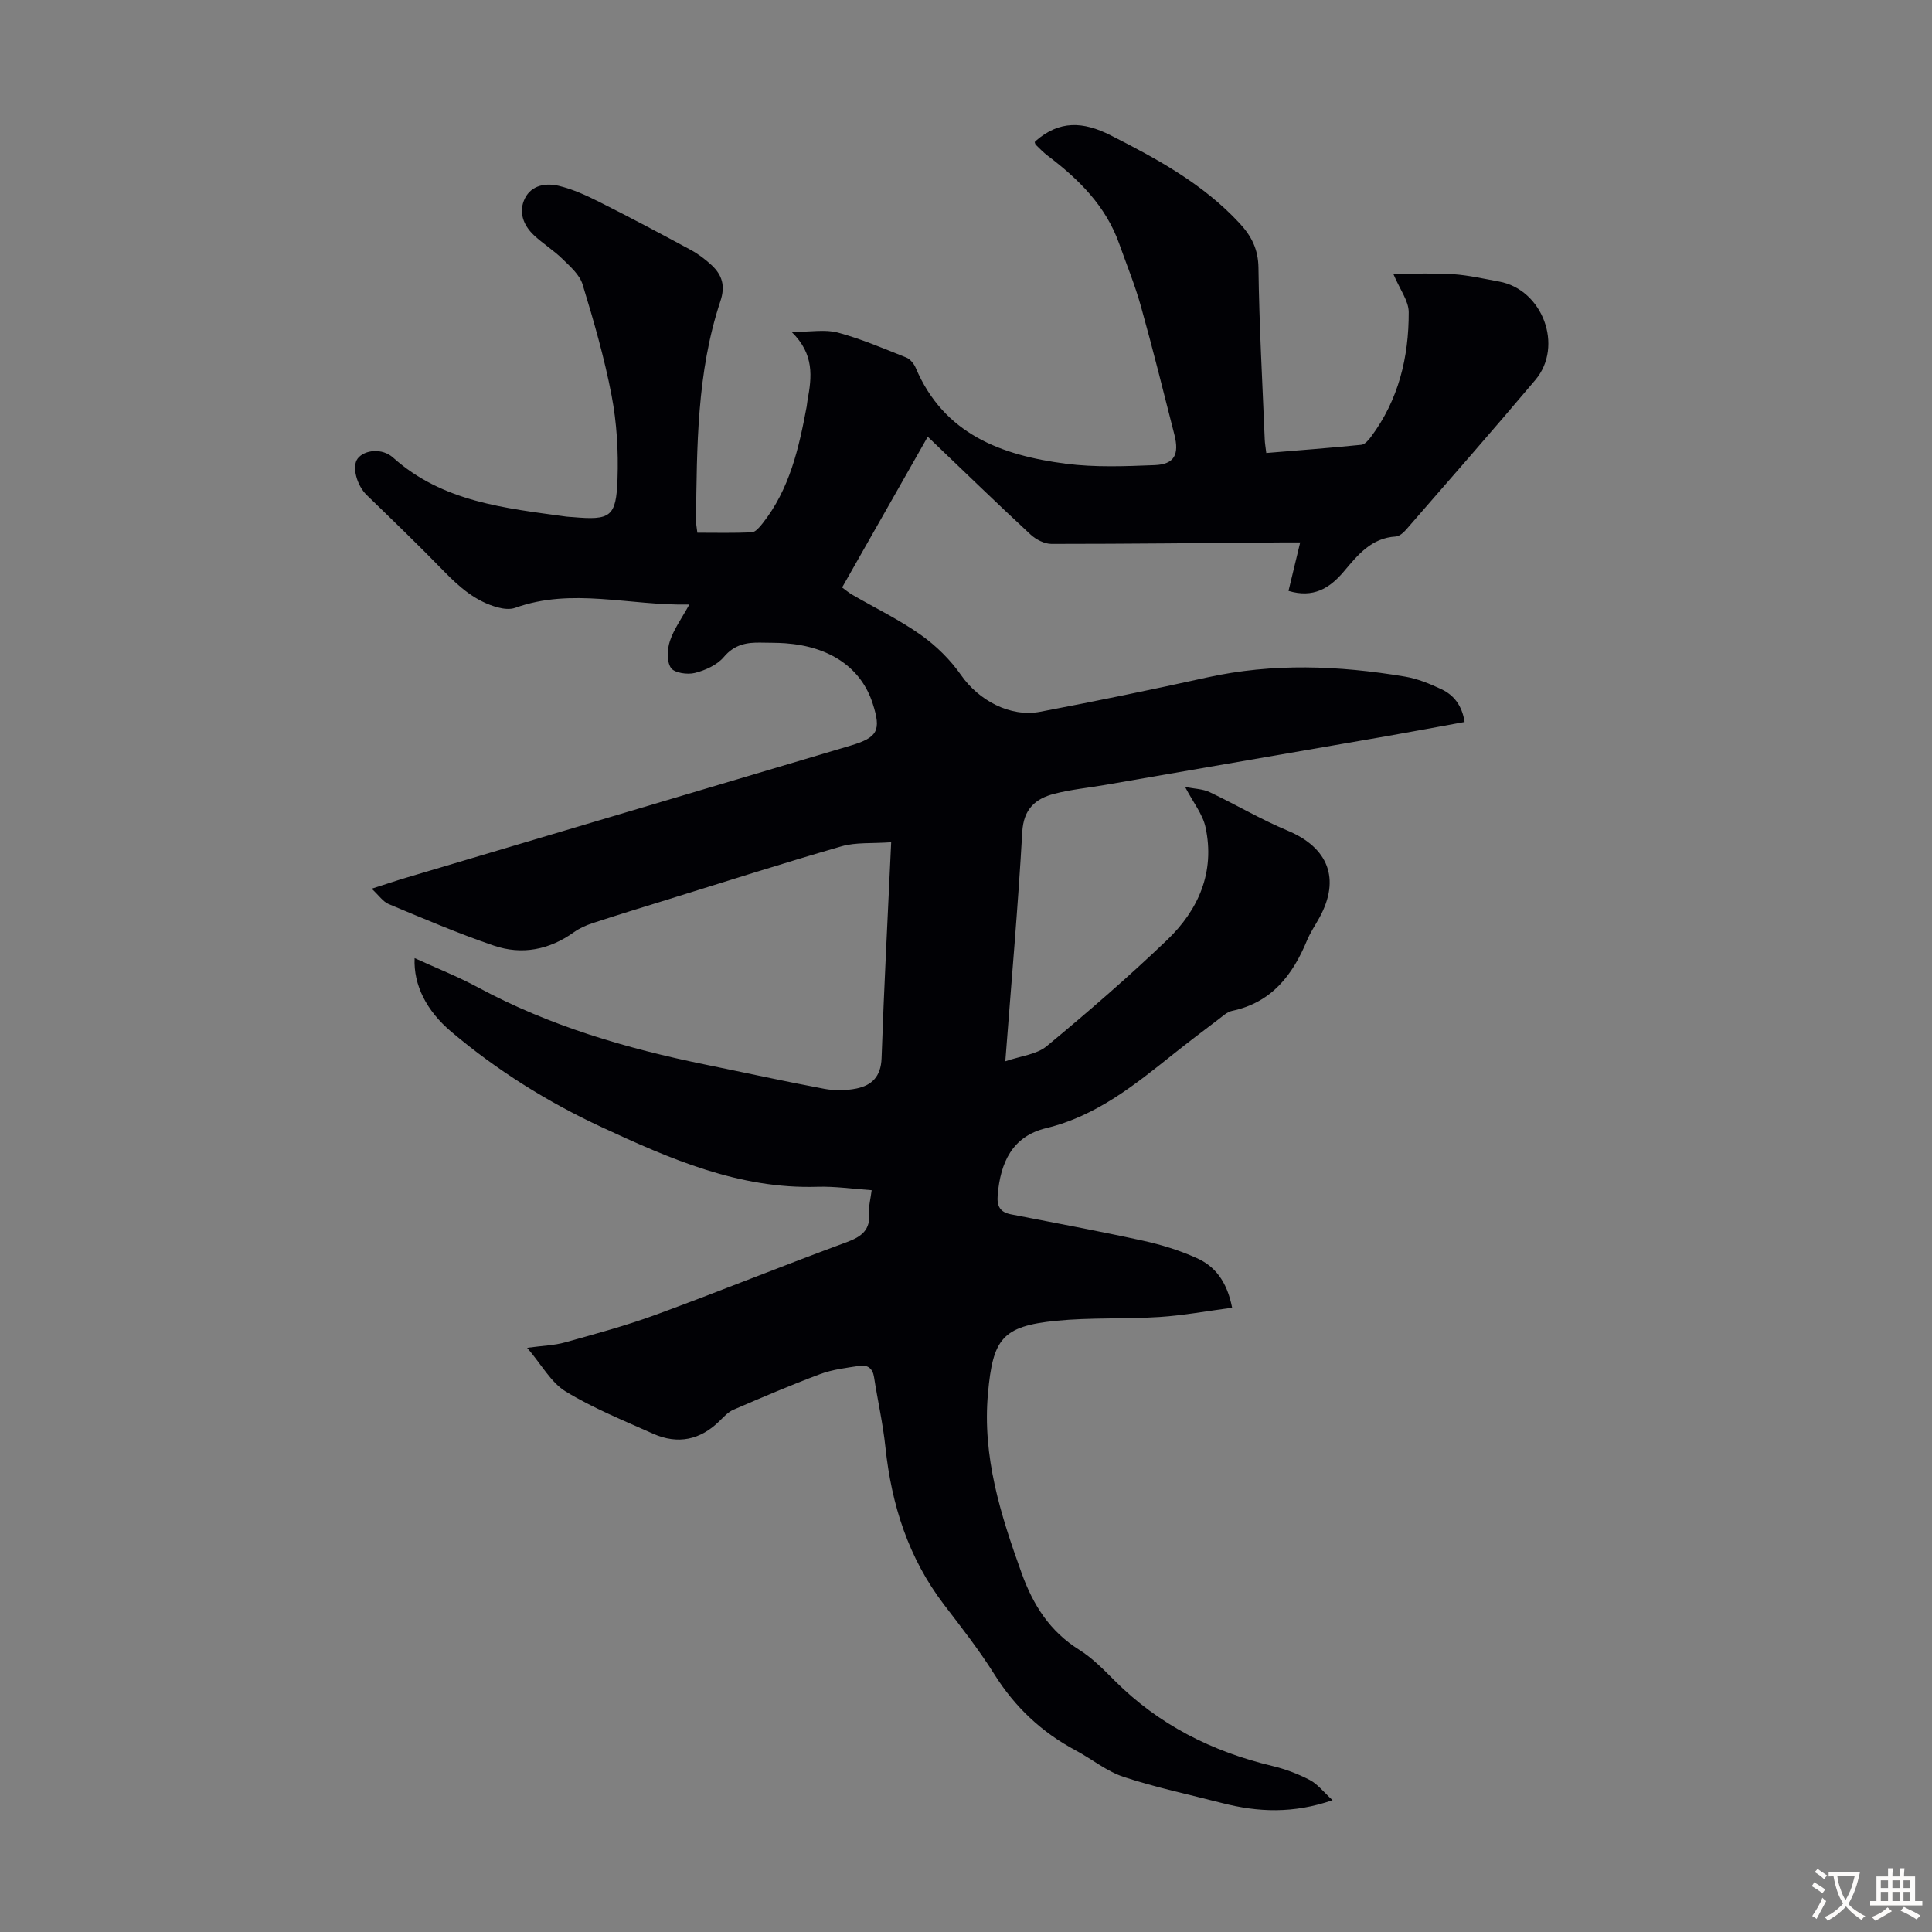 <svg enable-background="new 0 0 400 400" viewBox="0 0 400 400" xmlns="http://www.w3.org/2000/svg"><rect x="0" y="0" width="400" height="400" fill="#808080" stroke="none"/><path d="m255.1 270.75c-5.21.69-10.11 1.6-15.04 1.92-7.14.46-14.34.08-21.44.79-11.16 1.12-13.05 3.77-14.07 15-1.19 13.14 2.61 25.15 6.96 37.22 2.4 6.66 5.85 12.08 11.93 15.89 2.71 1.7 5.05 4.09 7.33 6.38 9.12 9.13 20.13 14.68 32.59 17.66 2.69.64 5.36 1.64 7.81 2.92 1.65.86 2.89 2.51 4.72 4.18-8.11 2.82-15.46 2.5-22.84.6-6.82-1.76-13.73-3.22-20.41-5.42-3.52-1.16-6.57-3.69-9.9-5.47-7.06-3.76-12.62-8.98-16.89-15.81-3.14-5.01-6.82-9.7-10.42-14.41-7.35-9.64-10.85-20.63-12.11-32.55-.51-4.88-1.61-9.69-2.36-14.54-.28-1.82-1.36-2.58-2.99-2.33-2.74.42-5.58.75-8.15 1.71-6.07 2.26-12.02 4.82-17.97 7.38-1.07.46-1.96 1.43-2.82 2.28-4.02 3.99-8.68 4.98-13.83 2.68-6.12-2.74-12.4-5.27-18.09-8.74-3.04-1.86-4.97-5.53-7.97-9.04 3.19-.44 5.61-.49 7.87-1.13 6.31-1.76 12.67-3.48 18.81-5.73 13.21-4.85 26.27-10.15 39.48-15.01 3.15-1.16 4.95-2.58 4.65-6.13-.12-1.4.3-2.84.52-4.63-3.91-.27-7.57-.82-11.2-.71-16.23.51-30.56-5.78-44.77-12.38-11.2-5.2-21.61-11.73-31.07-19.72-5.13-4.34-7.84-9.67-7.59-15.24 4.44 2.03 8.91 3.79 13.11 6.05 14.81 7.99 30.72 12.65 47.09 15.99 8.21 1.67 16.4 3.48 24.63 5.02 2.14.4 4.5.37 6.63-.06 3.21-.65 5.09-2.5 5.22-6.27.5-14.63 1.28-29.25 1.99-44.72-4.01.29-7.31-.02-10.28.84-12.23 3.53-24.35 7.41-36.51 11.18-5.02 1.55-10.04 3.09-15.03 4.73-1.35.44-2.71 1.05-3.86 1.87-5.09 3.65-10.75 4.76-16.56 2.79-7.38-2.51-14.58-5.6-21.78-8.6-1.2-.5-2.06-1.82-3.54-3.19 2.83-.9 4.99-1.64 7.18-2.29 30.63-9.11 61.26-18.21 91.9-27.32 5.71-1.7 6.46-3.13 4.65-8.74-2.37-7.35-8.78-11.79-18.09-12.47-1.67-.12-3.36-.09-5.03-.13-2.97-.07-5.51.38-7.7 2.98-1.39 1.65-3.84 2.76-6.01 3.3-1.55.39-4.26-.01-4.95-1.06-.89-1.35-.77-3.85-.2-5.56.82-2.47 2.43-4.67 4.02-7.55-12.44.27-24.27-3.57-36.07.69-1.04.37-2.41.22-3.53-.08-4.6-1.21-8.01-4.21-11.26-7.55-5.2-5.35-10.58-10.54-15.94-15.73-2.06-2-3.13-5.93-1.86-7.56 1.41-1.82 5.07-2.21 7.32-.19 10.27 9.19 23.15 10.46 35.9 12.22.44.06.89.06 1.34.1 7.76.68 8.96-.01 9.23-7.87.2-5.76-.15-11.67-1.23-17.32-1.48-7.76-3.69-15.41-6-22.98-.61-2.01-2.56-3.71-4.17-5.28-1.83-1.79-4.06-3.17-5.92-4.92-2.21-2.08-3.23-4.86-1.85-7.63 1.36-2.74 4.36-3.23 7.03-2.58 2.89.7 5.68 1.97 8.36 3.32 6.37 3.2 12.67 6.55 18.94 9.94 1.55.84 3 1.94 4.3 3.14 2.2 2.04 2.9 4.29 1.84 7.47-4.91 14.77-4.85 30.14-5.05 45.47-.01.66.15 1.31.28 2.47 3.78 0 7.54.1 11.28-.09.77-.04 1.61-1.07 2.2-1.81 5.62-7.08 7.54-15.58 9.15-24.2.08-.44.1-.89.18-1.33.89-4.78 1.45-9.52-3.29-14.13 3.97 0 6.94-.58 9.57.13 4.83 1.3 9.49 3.3 14.16 5.16.81.32 1.59 1.28 1.95 2.12 5.82 13.76 17.77 18.14 31.11 19.87 6.04.78 12.26.53 18.38.29 4.05-.16 5.13-2.17 4.07-6.32-2.26-8.87-4.46-17.76-6.93-26.58-1.23-4.4-2.97-8.65-4.5-12.96-2.77-7.81-8.36-13.33-14.78-18.19-.89-.67-1.67-1.49-2.47-2.26-.14-.14-.17-.4-.24-.57.08-.09.15-.19.23-.26 4.89-4.24 9.76-4.06 15.51-1.14 9.74 4.94 19.19 10.1 26.71 18.23 2.42 2.62 3.83 5.33 3.88 9.19.15 11.86.82 23.71 1.3 35.56.03.77.17 1.53.32 2.79 6.64-.55 13.17-1.04 19.69-1.7.71-.07 1.46-.94 1.96-1.61 5.73-7.66 7.87-16.51 7.84-25.85-.01-2.34-1.82-4.68-3.19-7.93 4.27 0 8.3-.2 12.3.06 3.22.21 6.41.95 9.6 1.53 8.99 1.63 13.42 13.36 7.51 20.37-8.8 10.44-17.81 20.7-26.77 31.01-.55.63-1.39 1.36-2.13 1.41-5.06.29-7.9 3.85-10.76 7.25-2.98 3.53-6.35 5.53-11.45 4.01.79-3.29 1.57-6.5 2.42-10.04-1.43 0-2.63-.01-3.82 0-15.89.13-31.78.31-47.67.31-1.45 0-3.2-.9-4.31-1.92-7.05-6.54-13.95-13.24-21.31-20.27-5.96 10.5-11.78 20.73-17.73 31.21.72.52 1.37 1.08 2.1 1.5 4.74 2.75 9.72 5.15 14.17 8.3 3.19 2.25 6.15 5.17 8.38 8.37 3.57 5.13 10.08 8.76 16.38 7.56 11.53-2.19 23.02-4.56 34.48-7.09 13.68-3.03 27.34-2.48 41-.19 2.6.43 5.16 1.48 7.56 2.61 2.63 1.23 4.29 3.43 4.81 6.79-5.5 1-10.85 2.01-16.21 2.95-19.38 3.37-38.77 6.72-58.16 10.07-3.52.61-7.11.95-10.56 1.84-3.93 1.01-6.38 3.14-6.65 7.91-.88 15.51-2.25 30.99-3.51 47.48 3.2-1.11 6.47-1.4 8.55-3.12 8.53-7.06 16.92-14.32 24.92-21.97 6.54-6.25 9.98-14.11 7.98-23.37-.58-2.7-2.53-5.09-4.23-8.34 1.9.38 3.64.4 5.07 1.07 5.43 2.57 10.62 5.66 16.15 7.97 8.43 3.52 10.99 9.99 6.6 18.01-.86 1.57-1.89 3.07-2.57 4.71-2.99 7.22-7.35 12.88-15.53 14.6-1.02.21-1.93 1.09-2.82 1.76-3.12 2.36-6.25 4.73-9.31 7.17-8.03 6.42-15.98 12.84-26.36 15.35-7.03 1.7-9.46 7.13-10.03 13.84-.2 2.37.51 3.57 2.78 4.01 9.09 1.78 18.2 3.46 27.25 5.44 3.79.83 7.58 1.99 11.1 3.58 3.78 1.65 6.33 4.78 7.41 10.31z" fill="#010105"/><g fill="#fcfbfa"><path d="m377.9 391.2c-.2.3-.4.5-.6.8-.7-.6-1.4-1-2.2-1.5.2-.3.4-.5.5-.8.6.4 1.4.8 2.3 1.5zm-1.8 6.1c-.2-.2-.5-.4-.9-.6.4-.6.8-1.2 1.2-1.9s.7-1.3.9-1.9c.3.3.5.5.8.7-.7 1.3-1.4 2.6-2 3.7zm2.2-9c-.3.3-.5.5-.6.8-.6-.6-1.3-1.1-2-1.5.3-.3.5-.5.6-.7.6.5 1.3.9 2 1.4zm.3.2v-.9h2 4.5c-.3 1.3-.6 2.5-1 3.6s-.9 2.1-1.4 3c.4.5 1 1 1.6 1.4s1.2.8 1.9 1.1c-.3.2-.5.4-.8.8-.4-.3-1-.7-1.6-1.2s-1.2-1.1-1.6-1.6c-.5.6-1.1 1.1-1.7 1.6s-1.4.9-2.1 1.4c-.1-.3-.3-.5-.7-.8.6-.2 1.2-.5 1.9-1s1.4-1.1 2-1.8c-.5-.8-.9-1.6-1.2-2.5s-.6-2-.8-3.2c-.4.1-.7.1-1 .1zm2.5 2.7c.3 1 .7 1.7 1 2.2.3-.5.6-1.1 1-2s.6-1.9.9-3h-3.2-.4c.1.9.3 1.8.7 2.8z"/><path d="m396.5 388.5v1.5 3.6h1.5v.9c-.4 0-1 0-1.7 0h-7.9c-.5 0-.9 0-1.2 0v-.9h1.3v-3.5c0-.7 0-1.2 0-1.6h2.4c0-.8 0-1.4 0-1.7h1c0 .3-.1.8-.1 1.7h1.5c0-.8 0-1.4 0-1.7h1c0 .3-.1.9-.1 1.7zm-8.2 9.2c-.2-.3-.5-.5-.8-.8.8-.3 1.4-.6 1.9-.9s1-.7 1.4-1.1c.3.3.6.5.9.8-1.6 1-2.8 1.6-3.4 2zm2.6-6.8v-1.6h-1.5v1.6zm0 2.7v-1.9h-1.5v1.9zm2.4-2.7v-1.6h-1.5v1.6zm0 2.7v-1.9h-1.5v1.9zm.2 2 .7-.8c.4.2.9.5 1.6.8s1.3.7 1.8 1c-.3.3-.5.5-.8.8-.4-.3-1.5-1-3.3-1.8zm2-4.7v-1.6h-1.4v1.6zm0 2.7v-1.9h-1.4v1.9z"/></g></svg>